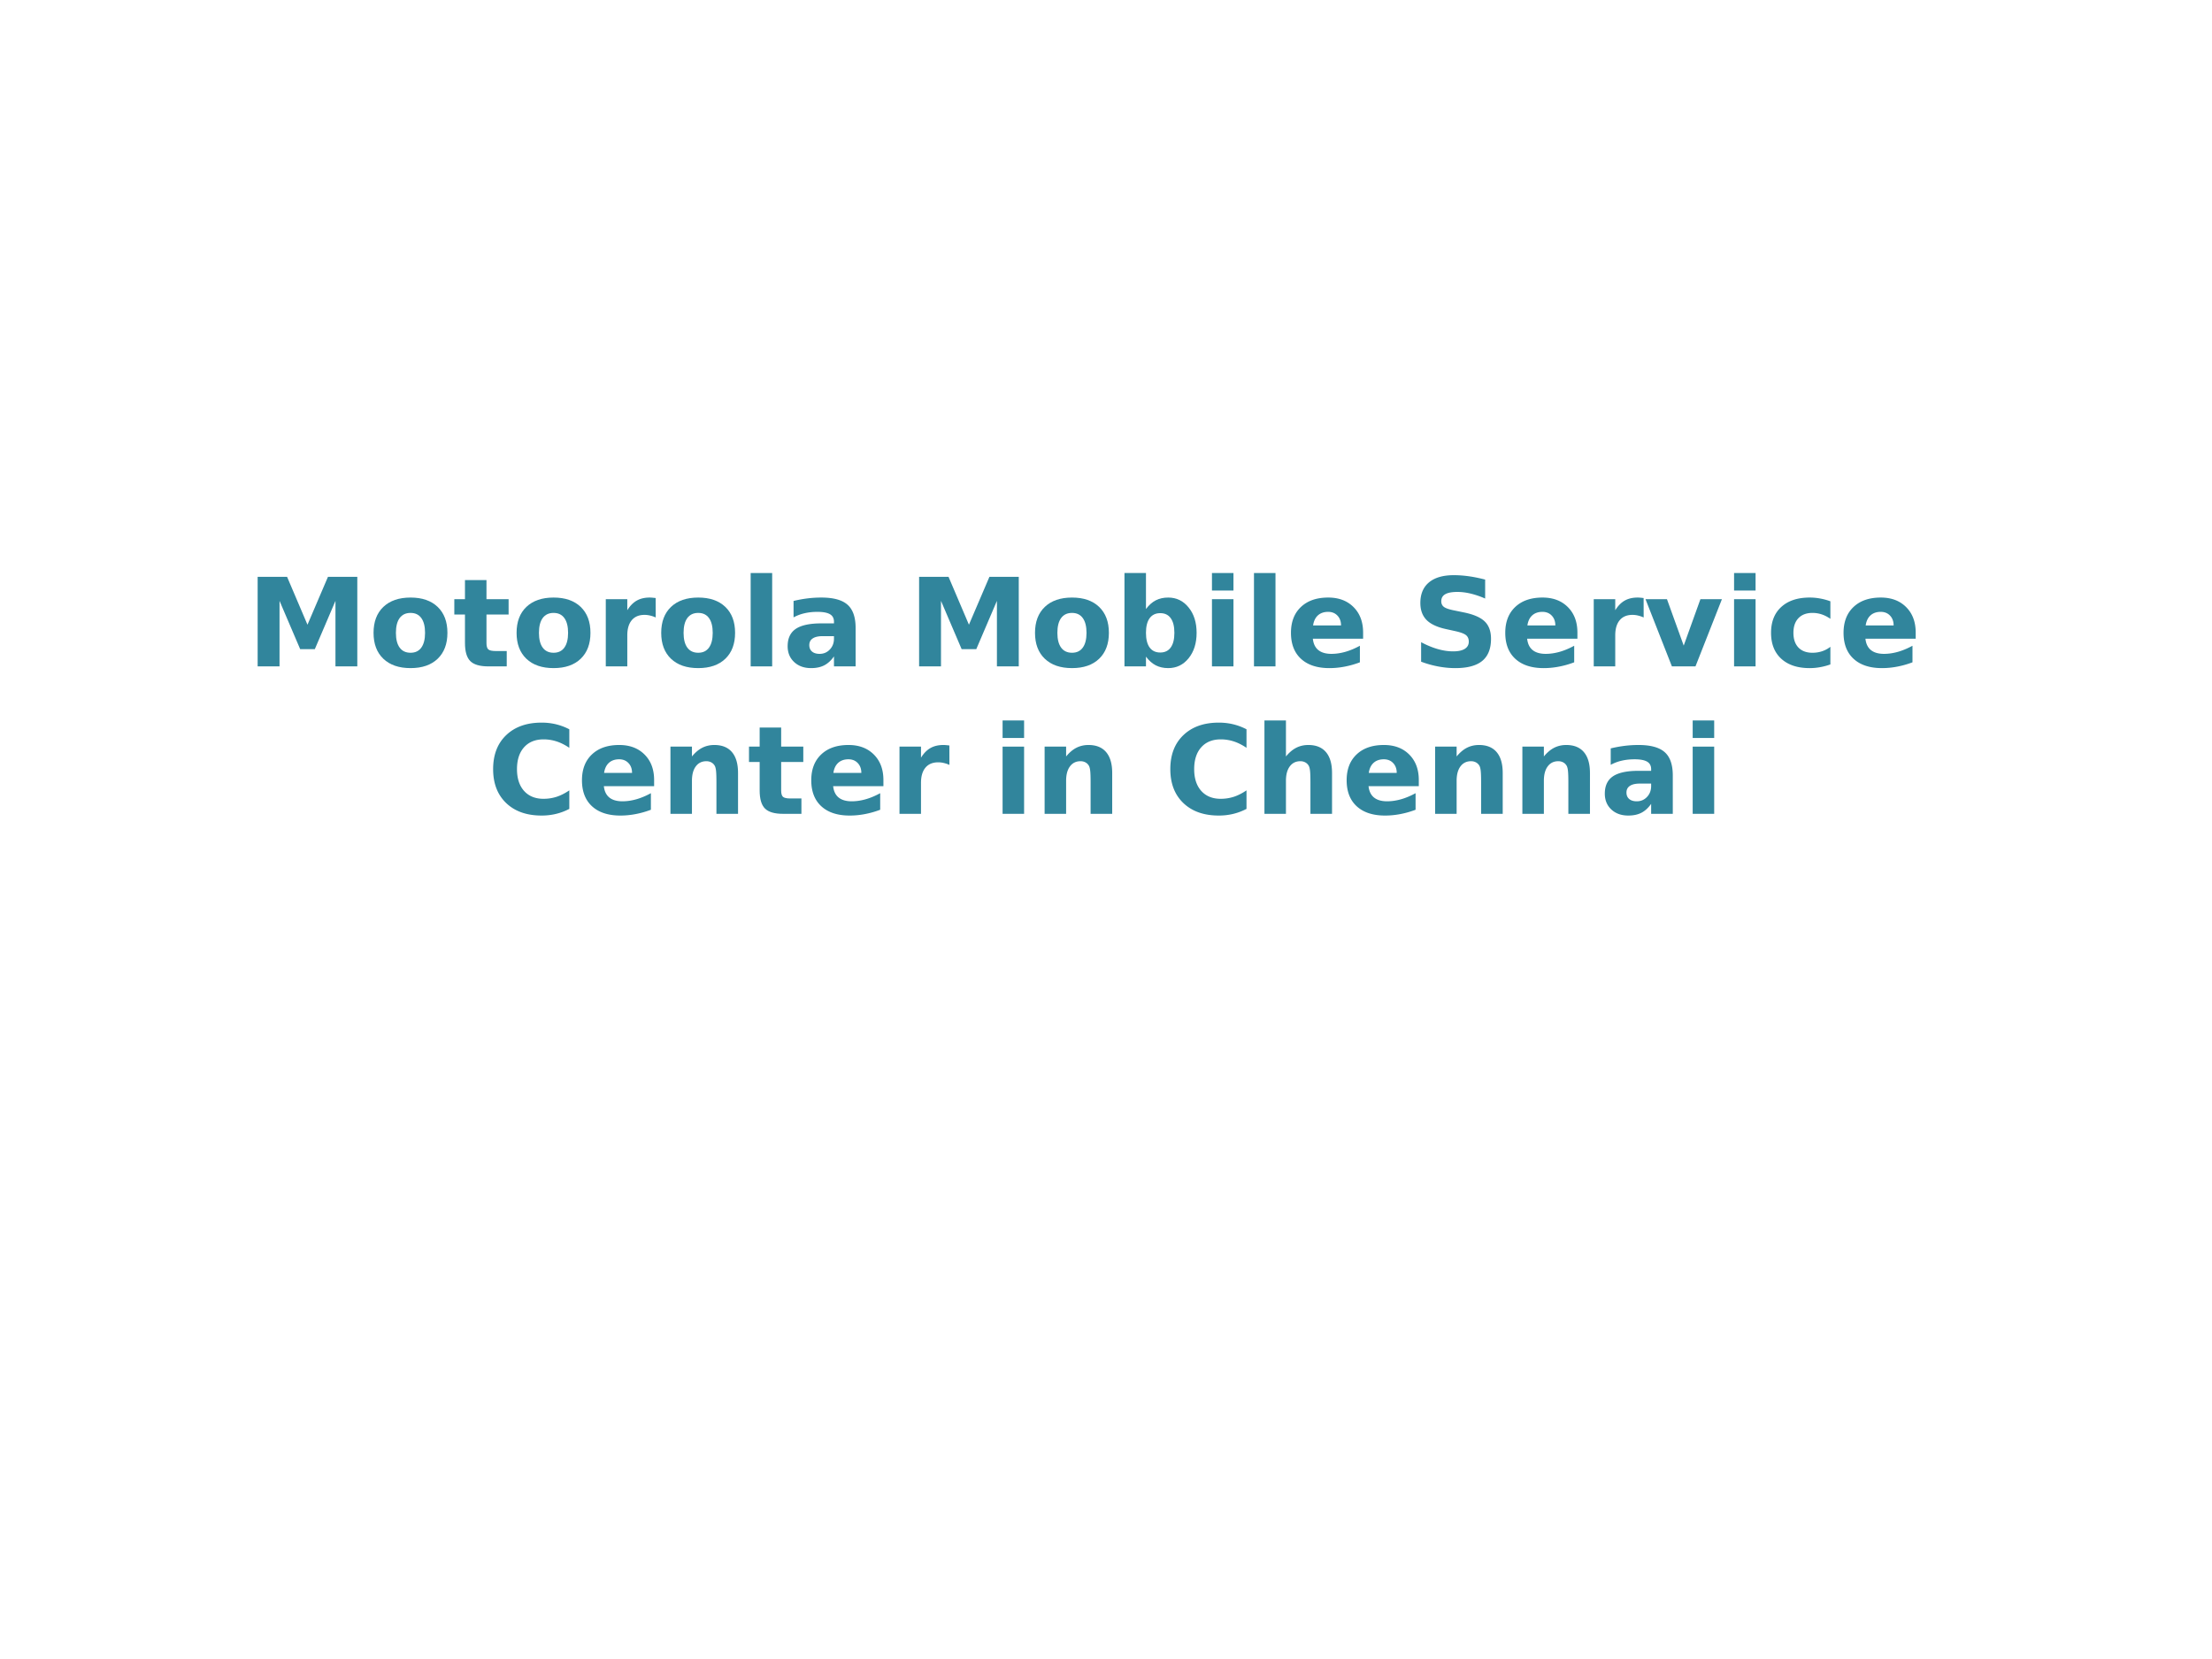 <svg xmlns="http://www.w3.org/2000/svg" xmlns:xlink="http://www.w3.org/1999/xlink" width="960" height="720" viewBox="0 0 720 540"><defs><symbol overflow="visible" id="glyph0-0"><path d="M2 7.078v-35.281h20V7.078zm2.234-2.234h15.532v-30.797H4.234zm0 0"/></symbol><symbol overflow="visible" id="glyph0-1"><path d="M3.672-29.156h9.578l6.64 15.593 6.672-15.593h9.547V0H29v-21.328L22.281-5.61h-4.765l-6.72-15.72V0H3.673zm0 0"/></symbol><symbol overflow="visible" id="glyph0-2"><path d="M13.766-17.406c-1.543 0-2.727.558-3.547 1.672C9.406-14.617 9-13.016 9-10.922c0 2.094.406 3.7 1.219 4.813.82 1.117 2.004 1.671 3.547 1.671 1.53 0 2.695-.554 3.5-1.671.812-1.114 1.218-2.72 1.218-4.813 0-2.094-.406-3.695-1.218-4.812-.805-1.114-1.97-1.672-3.5-1.672zm0-5c3.77 0 6.71 1.015 8.828 3.047 2.113 2.03 3.172 4.843 3.172 8.437 0 3.594-1.059 6.406-3.172 8.438C20.477-.454 17.535.562 13.766.562c-3.774 0-6.727-1.015-8.86-3.046C2.781-4.516 1.72-7.328 1.72-10.922c0-3.594 1.062-6.406 3.187-8.437 2.133-2.032 5.086-3.047 8.86-3.047zm0 0"/></symbol><symbol overflow="visible" id="glyph0-3"><path d="M11-28.094v6.219h7.203v5H11v9.281c0 1.012.195 1.7.594 2.063C12-5.176 12.8-5 14-5h3.594v5h-5.985C8.848 0 6.891-.57 5.734-1.719 4.578-2.875 4-4.832 4-7.594v-9.281H.531v-5H4v-6.219zm0 0"/></symbol><symbol overflow="visible" id="glyph0-4"><path d="M19.61-15.922a9.466 9.466 0 0 0-1.829-.625 7.85 7.85 0 0 0-1.828-.219c-1.793 0-3.172.578-4.14 1.735-.97 1.156-1.454 2.808-1.454 4.953V0h-7v-21.875h7v3.594c.895-1.438 1.926-2.485 3.094-3.14 1.164-.657 2.563-.985 4.188-.985.226 0 .476.011.75.031.28.023.68.063 1.203.125zm0 0"/></symbol><symbol overflow="visible" id="glyph0-5"><path d="M3.36-30.39h7V0h-7zm0 0"/></symbol><symbol overflow="visible" id="glyph0-6"><path d="M13.172-9.844c-1.461 0-2.559.25-3.297.75-.742.492-1.11 1.215-1.11 2.172 0 .887.297 1.586.891 2.094.594.5 1.414.75 2.469.75 1.32 0 2.43-.473 3.328-1.422.895-.945 1.344-2.129 1.344-3.547v-.797zm10.672-2.64V0h-7.047v-3.25C15.859-1.914 14.8-.945 13.625-.344c-1.168.602-2.59.906-4.266.906-2.273 0-4.117-.66-5.53-1.984-1.407-1.32-2.11-3.035-2.11-5.14 0-2.563.879-4.442 2.64-5.641C6.13-13.398 8.9-14 12.672-14h4.125v-.547c0-1.113-.438-1.926-1.313-2.437-.867-.508-2.226-.766-4.078-.766-1.5 0-2.898.152-4.187.453a13.895 13.895 0 0 0-3.578 1.344v-5.344a39.434 39.434 0 0 1 4.5-.828 36.7 36.7 0 0 1 4.53-.281c3.946 0 6.798.781 8.548 2.343 1.75 1.555 2.625 4.079 2.625 7.579zm0 0"/></symbol><symbol overflow="visible" id="glyph0-8"><path d="M15-4.516c1.5 0 2.64-.546 3.422-1.64.789-1.094 1.187-2.68 1.187-4.766 0-2.082-.398-3.672-1.187-4.765-.781-1.094-1.922-1.641-3.422-1.641-1.5 0-2.652.555-3.453 1.656-.793 1.094-1.188 2.68-1.188 4.75 0 2.074.395 3.664 1.188 4.766.8 1.093 1.953 1.64 3.453 1.64zm-4.64-14.156c.956-1.281 2.019-2.223 3.187-2.828 1.176-.602 2.523-.906 4.047-.906 2.695 0 4.91 1.074 6.64 3.218 1.739 2.137 2.61 4.891 2.61 8.266s-.871 6.137-2.61 8.281C22.504-.504 20.29.563 17.594.563c-1.524 0-2.871-.305-4.047-.907-1.168-.601-2.23-1.547-3.188-2.828V0h-7v-30.39h7zm0 0"/></symbol><symbol overflow="visible" id="glyph0-9"><path d="M3.36-21.875h7V0h-7zm0-8.516h7v5.703h-7zm0 0"/></symbol><symbol overflow="visible" id="glyph0-10"><path d="M25.203-11v2H8.843c.177 1.637.77 2.867 1.782 3.688 1.02.824 2.441 1.234 4.266 1.234 1.468 0 2.972-.219 4.515-.656 1.54-.438 3.125-1.098 4.75-1.985v5.39A29.242 29.242 0 0 1 19.203.079c-1.656.32-3.312.484-4.969.484C10.274.563 7.195-.44 5-2.453c-2.188-2.008-3.281-4.832-3.281-8.469 0-3.562 1.078-6.363 3.234-8.406 2.156-2.05 5.117-3.078 8.89-3.078 3.438 0 6.188 1.039 8.25 3.11 2.071 2.073 3.11 4.839 3.11 8.296zm-7.187-2.328c0-1.32-.391-2.39-1.172-3.203-.774-.813-1.782-1.219-3.032-1.219-1.355 0-2.46.383-3.312 1.14-.844.762-1.371 1.856-1.578 3.282zm0 0"/></symbol><symbol overflow="visible" id="glyph0-11"><path d="M23.969-28.25v6.172a27.926 27.926 0 0 0-4.688-1.61c-1.523-.363-2.96-.546-4.312-.546-1.805 0-3.137.25-4 .75-.856.492-1.281 1.257-1.281 2.297 0 .78.285 1.39.859 1.828.582.43 1.64.797 3.172 1.109l3.203.656c3.238.649 5.539 1.637 6.906 2.969 1.363 1.324 2.047 3.21 2.047 5.656 0 3.219-.953 5.617-2.86 7.188C21.11-.22 18.196.562 14.282.562c-1.855 0-3.715-.18-5.578-.53a32.939 32.939 0 0 1-5.578-1.563v-6.344c1.863.992 3.664 1.734 5.406 2.234 1.739.5 3.414.75 5.031.75 1.633 0 2.891-.27 3.766-.812.875-.55 1.313-1.332 1.313-2.344 0-.914-.297-1.617-.891-2.11-.594-.5-1.777-.94-3.547-1.327l-2.906-.641c-2.918-.625-5.055-1.617-6.406-2.984-1.344-1.375-2.016-3.22-2.016-5.532 0-2.906.938-5.14 2.813-6.703 1.875-1.562 4.566-2.343 8.078-2.343 1.601 0 3.25.12 4.937.359 1.695.242 3.453.601 5.266 1.078zm0 0"/></symbol><symbol overflow="visible" id="glyph0-12"><path d="M.61-21.875h6.984l5.453 15.11 5.437-15.11h7L16.875 0H9.203zm0 0"/></symbol><symbol overflow="visible" id="glyph0-13"><path d="M21.031-21.188v5.704c-.949-.657-1.902-1.141-2.86-1.454a9.534 9.534 0 0 0-2.968-.468c-1.96 0-3.484.574-4.578 1.718C9.539-14.55 9-12.96 9-10.921c0 2.043.54 3.637 1.625 4.781 1.094 1.137 2.617 1.704 4.578 1.704 1.094 0 2.129-.16 3.11-.485a8.973 8.973 0 0 0 2.718-1.453v5.734a19.768 19.768 0 0 1-3.328.891 18.72 18.72 0 0 1-3.39.313c-3.938 0-7.024-1.008-9.25-3.032C2.832-4.5 1.719-7.316 1.719-10.922c0-3.601 1.113-6.414 3.343-8.437 2.227-2.032 5.313-3.047 9.25-3.047 1.145 0 2.274.105 3.391.312 1.113.2 2.223.5 3.328.907zm0 0"/></symbol><symbol overflow="visible" id="glyph0-14"><path d="M26.797-1.61A18.863 18.863 0 0 1 22.484.017c-1.5.363-3.062.546-4.687.546C12.94.563 9.094-.788 6.25-3.5 3.414-6.219 2-9.898 2-14.547c0-4.664 1.414-8.351 4.25-11.062 2.844-2.72 6.691-4.078 11.547-4.078 1.625 0 3.187.183 4.687.546 1.5.368 2.938.907 4.313 1.625v6.032c-1.399-.946-2.774-1.641-4.125-2.078a13.58 13.58 0 0 0-4.266-.672c-2.687 0-4.804.859-6.343 2.578-1.532 1.718-2.297 4.09-2.297 7.11 0 3 .765 5.358 2.296 7.077 1.54 1.719 3.657 2.578 6.344 2.578a13.8 13.8 0 0 0 4.266-.656c1.351-.445 2.726-1.144 4.125-2.094zm0 0"/></symbol><symbol overflow="visible" id="glyph0-15"><path d="M25.36-13.328V0h-7.032v-10.203c0-1.883-.047-3.18-.14-3.89-.086-.72-.231-1.25-.438-1.595a2.817 2.817 0 0 0-1.11-1.062c-.468-.25-1-.375-1.593-.375-1.461 0-2.606.563-3.438 1.688-.836 1.124-1.25 2.683-1.25 4.671V0h-7v-21.875h7v3.203c1.051-1.281 2.164-2.223 3.344-2.828 1.188-.602 2.5-.906 3.938-.906 2.52 0 4.437.777 5.75 2.328 1.312 1.555 1.968 3.805 1.968 6.75zm0 0"/></symbol><symbol overflow="visible" id="glyph0-16"><path d="M25.36-13.328V0h-7.032v-10.156c0-1.914-.047-3.227-.14-3.938-.086-.719-.231-1.25-.438-1.594a2.817 2.817 0 0 0-1.11-1.062c-.468-.25-1-.375-1.593-.375-1.461 0-2.606.563-3.438 1.688-.836 1.124-1.25 2.683-1.25 4.671V0h-7v-30.39h7v11.718c1.051-1.281 2.164-2.223 3.344-2.828 1.188-.602 2.5-.906 3.938-.906 2.52 0 4.437.777 5.75 2.328 1.312 1.555 1.968 3.805 1.968 6.75zm0 0"/></symbol><clipPath id="clip1"><path d="M0 0h719.973v539.973H0zm0 0"/></clipPath></defs><g id="surface1"><g clip-path="url(#clip1)" fill="#fff"><path d="M0 0h719.973v539.973H0zm0 0" fill-rule="evenodd"/><path d="M0 0h720v540H0z"/></g><use xlink:href="#glyph0-1" x="80.192" y="216.907" fill="#31859c"/><g fill="#31859c"><use xlink:href="#glyph0-2" x="119.869" y="216.907"/><use xlink:href="#glyph0-3" x="147.347" y="216.907"/></g><use xlink:href="#glyph0-2" x="166.426" y="216.907" fill="#31859c"/><use xlink:href="#glyph0-4" x="193.823" y="216.907" fill="#31859c"/><g fill="#31859c"><use xlink:href="#glyph0-2" x="213.502" y="216.907"/><use xlink:href="#glyph0-5" x="240.98" y="216.907"/><use xlink:href="#glyph0-6" x="254.659" y="216.907"/><use xlink:href="#glyph0-7" x="281.617" y="216.907"/></g><use xlink:href="#glyph0-1" x="295.496" y="216.907" fill="#31859c"/><g fill="#31859c"><use xlink:href="#glyph0-2" x="335.173" y="216.907"/><use xlink:href="#glyph0-8" x="362.651" y="216.907"/></g><g fill="#31859c"><use xlink:href="#glyph0-9" x="391.129" y="216.907"/><use xlink:href="#glyph0-5" x="404.808" y="216.907"/><use xlink:href="#glyph0-10" x="418.487" y="216.907"/></g><use xlink:href="#glyph0-7" x="445.565" y="216.907" fill="#31859c"/><g fill="#31859c"><use xlink:href="#glyph0-11" x="459.444" y="216.907"/><use xlink:href="#glyph0-10" x="488.241" y="216.907"/></g><use xlink:href="#glyph0-4" x="515.399" y="216.907" fill="#31859c"/><use xlink:href="#glyph0-12" x="534.998" y="216.907" fill="#31859c"/><g fill="#31859c"><use xlink:href="#glyph0-9" x="561.076" y="216.907"/><use xlink:href="#glyph0-13" x="574.755" y="216.907"/></g><use xlink:href="#glyph0-10" x="598.353" y="216.907" fill="#31859c"/><use xlink:href="#glyph0-7" x="625.431" y="216.907" fill="#31859c"/><use xlink:href="#glyph0-14" x="158.513" y="264.898" fill="#31859c"/><use xlink:href="#glyph0-10" x="187.711" y="264.898" fill="#31859c"/><use xlink:href="#glyph0-15" x="214.869" y="264.898" fill="#31859c"/><use xlink:href="#glyph0-3" x="243.267" y="264.898" fill="#31859c"/><use xlink:href="#glyph0-10" x="262.345" y="264.898" fill="#31859c"/><use xlink:href="#glyph0-4" x="289.423" y="264.898" fill="#31859c"/><use xlink:href="#glyph0-7" x="309.102" y="264.898" fill="#31859c"/><g fill="#31859c"><use xlink:href="#glyph0-9" x="322.981" y="264.898"/><use xlink:href="#glyph0-15" x="336.66" y="264.898"/></g><use xlink:href="#glyph0-7" x="365.058" y="264.898" fill="#31859c"/><use xlink:href="#glyph0-14" x="378.936" y="264.898" fill="#31859c"/><use xlink:href="#glyph0-16" x="408.214" y="264.898" fill="#31859c"/><use xlink:href="#glyph0-10" x="436.612" y="264.898" fill="#31859c"/><use xlink:href="#glyph0-15" x="463.77" y="264.898" fill="#31859c"/><use xlink:href="#glyph0-15" x="492.168" y="264.898" fill="#31859c"/><g fill="#31859c"><use xlink:href="#glyph0-6" x="520.646" y="264.898"/><use xlink:href="#glyph0-9" x="547.604" y="264.898"/></g><script>document.getElementsByTagName(&quot;svg&quot;)[0].addEventListener(&quot;click&quot;, sendClickToParentDocument, false);function sendClickToParentDocument(evt){ var target = evt.target; if(target.correspondingUseElement){ target = target.correspondingUseElement;} if (window.parent.svgElementClicked){ window.parent.svgElementClicked(target, &apos;click&apos;, evt.clientX,evt.clientY); } else { console.log(&quot;You clicked &apos;&quot; + target.id + &quot;&apos; which is a &quot; + target.nodeName + &quot; element&quot;);}}document.getElementsByTagName(&quot;svg&quot;)[0].addEventListener(&quot;mousemove&quot;, sendMouseToParentDocument, false);function sendMouseToParentDocument(evt){ var target = evt.target; if(target.correspondingUseElement) { target = target.correspondingUseElement; } if (window.parent.svgElementClicked){ window.parent.svgElementClicked(target, &apos;mousemove&apos;, evt.clientX,evt.clientY); } else { console.log(&quot;You clicked &apos;&quot; + target.id + &quot;&apos; which is a &quot; + target.nodeName + &quot; element&quot;);}}</script></g></svg>